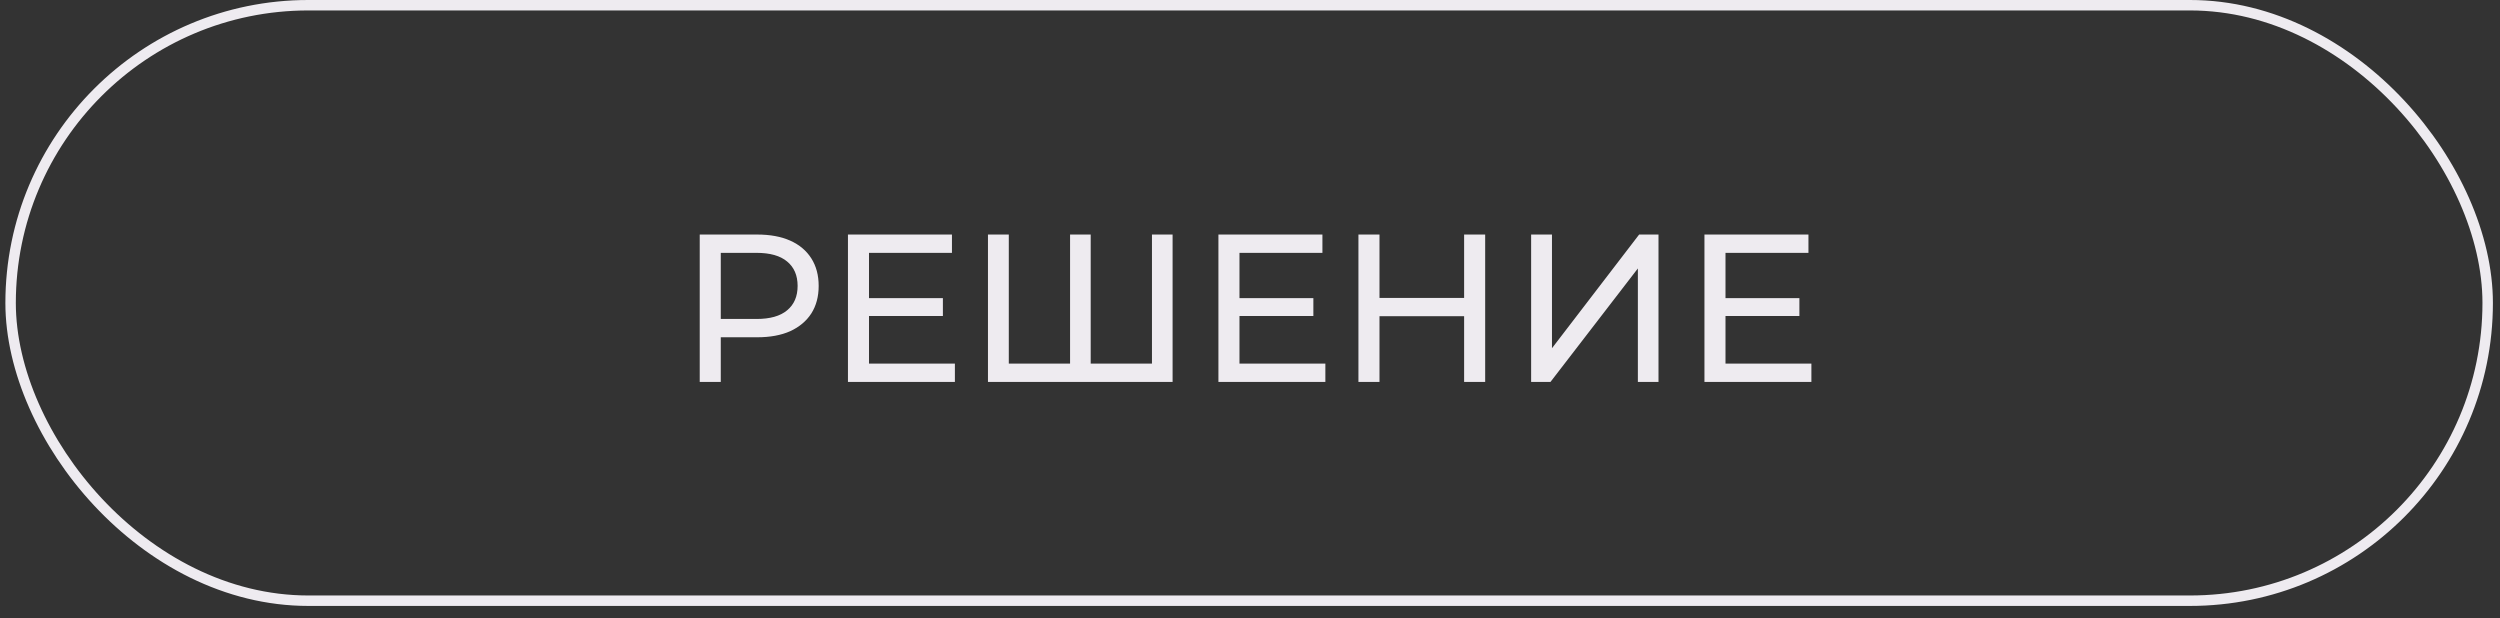 <?xml version="1.0" encoding="UTF-8"?> <svg xmlns="http://www.w3.org/2000/svg" width="190" height="47" viewBox="0 0 190 47" fill="none"><rect x="0" y="0" width="190" height="47" fill="#333333" stroke="none"/> <rect x="0.806" y="0.397" width="188.258" height="45.257" rx="22.629" stroke="#EEEBF0" stroke-width="0.794"></rect> <path d="M53.179 29.025V17.825H57.547C58.528 17.825 59.365 17.98 60.059 18.289C60.752 18.599 61.285 19.047 61.659 19.633C62.032 20.22 62.219 20.919 62.219 21.729C62.219 22.54 62.032 23.239 61.659 23.825C61.285 24.401 60.752 24.849 60.059 25.169C59.365 25.479 58.528 25.633 57.547 25.633H54.059L54.779 24.881V29.025H53.179ZM54.779 25.041L54.059 24.241H57.499C58.523 24.241 59.296 24.023 59.819 23.585C60.352 23.148 60.619 22.529 60.619 21.729C60.619 20.929 60.352 20.311 59.819 19.873C59.296 19.436 58.523 19.217 57.499 19.217H54.059L54.779 18.417V25.041ZM65.9 22.657H71.66V24.017H65.9V22.657ZM66.044 27.633H72.572V29.025H64.444V17.825H72.348V19.217H66.044V27.633ZM81.693 27.633L81.325 28.049V17.825H82.893V28.049L82.493 27.633H87.949L87.549 28.049V17.825H89.117V29.025H75.085V17.825H76.669V28.049L76.269 27.633H81.693ZM94.056 22.657H99.816V24.017H94.056V22.657ZM94.2 27.633H100.728V29.025H92.6V17.825H100.504V19.217H94.2V27.633ZM111.273 17.825H112.873V29.025H111.273V17.825ZM104.841 29.025H103.241V17.825H104.841V29.025ZM111.417 24.033H104.681V22.641H111.417V24.033ZM116.366 29.025V17.825H117.95V26.465L124.574 17.825H126.046V29.025H124.478V20.401L117.838 29.025H116.366ZM130.994 22.657H136.754V24.017H130.994V22.657ZM131.138 27.633H137.666V29.025H129.538V17.825H137.442V19.217H131.138V27.633Z" fill="#EEEBF0"></path> </svg> 